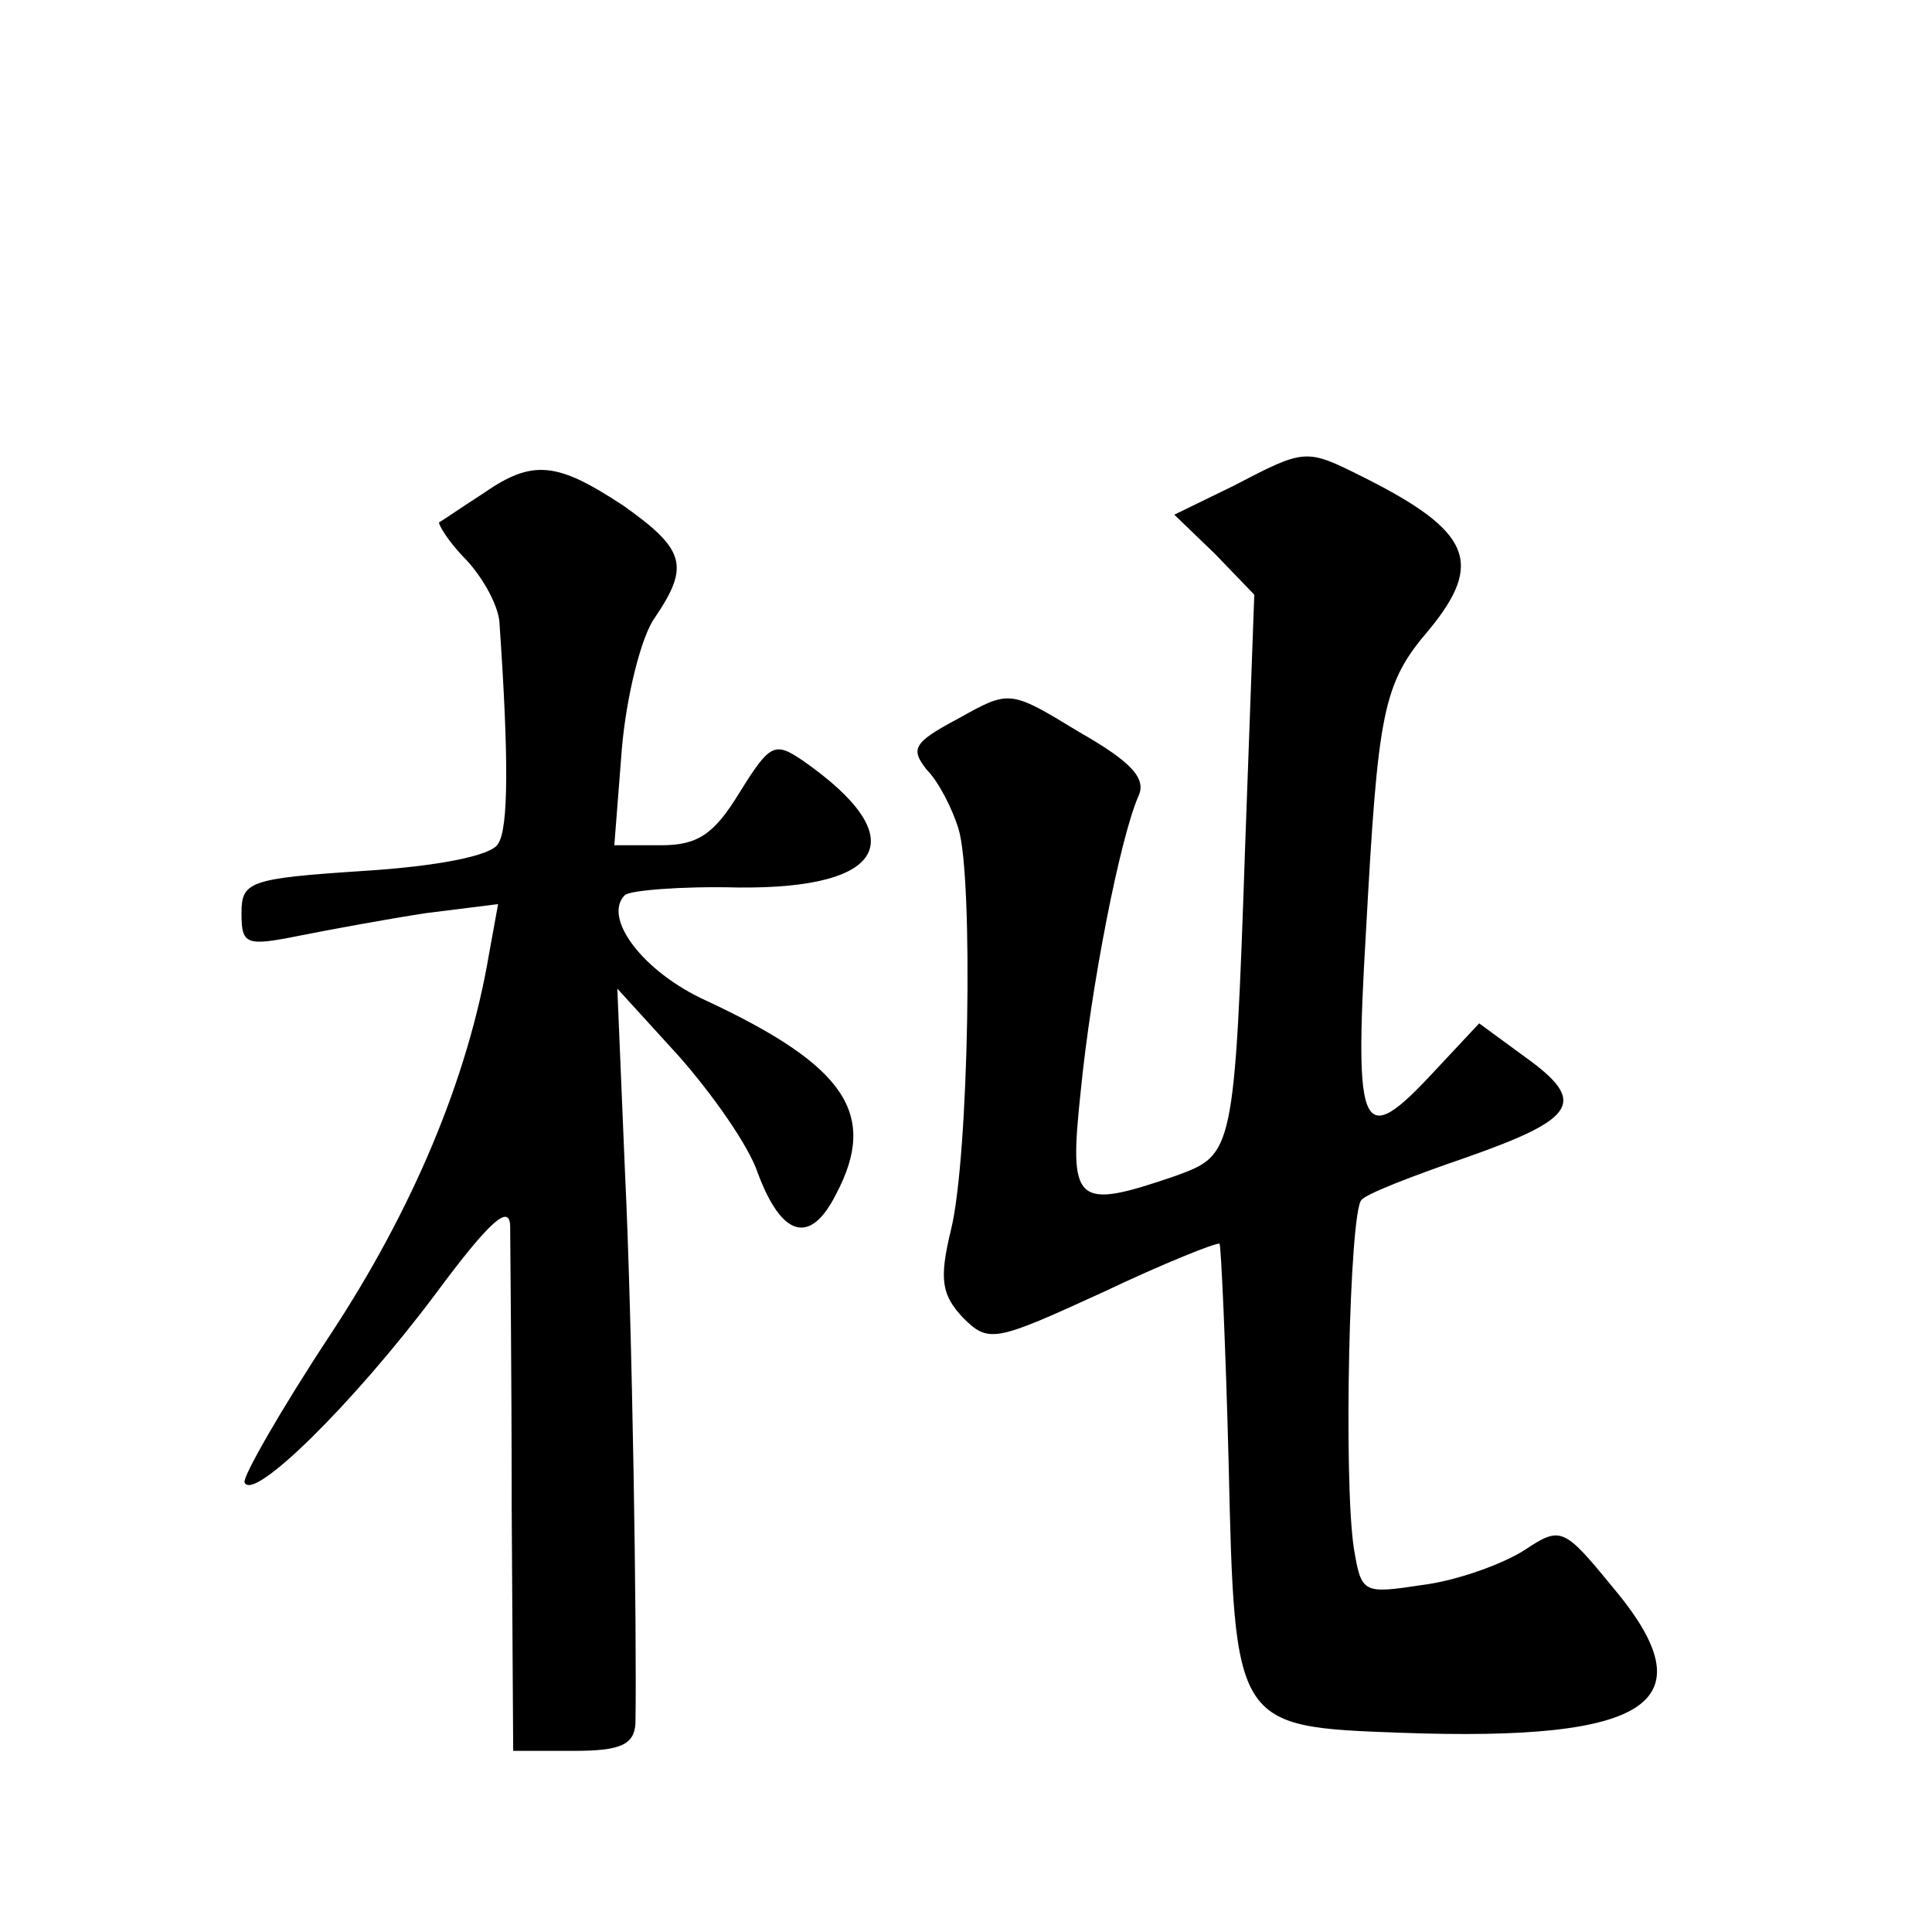 <?xml version="1.0" standalone="no"?>
<!DOCTYPE svg PUBLIC "-//W3C//DTD SVG 20010904//EN"
 "http://www.w3.org/TR/2001/REC-SVG-20010904/DTD/svg10.dtd">
<svg version="1.0" xmlns="http://www.w3.org/2000/svg"
 width="128pt" height="128pt" viewBox="0 0 128 128"
 preserveAspectRatio="xMidYMid meet">
<g transform="translate(0,128) scale(0.1,-0.1)"
fill="#0" stroke="none">
<path d="M817 958 l-39 -19 27 -26 26 -27 -6 -165 c-7 -206 -8 -206 -46 -220 -67
-23 -71 -19 -63 56 7 71 26 167 38 195 6 12 -4 23 -39 43 -46 28 -46 28 -80 9 -30
-16 -32 -20 -21 -34 8 -8 17 -26 21 -39 10 -32 7 -218 -5 -266 -8 -33 -6 -43 8
-58 17 -17 21 -16 93 17 40 19 75 33 77 32 1 -2 4 -67 6 -145 4 -175 4 -175 114
-179 166 -6 205 20 140 97 -32 39 -34 40 -58 24 -14 -9 -44 -20 -67 -23 -40 -6
-41 -6 -46 24 -7 45 -3 223 5 231 3 4 34 16 69 28 74 26 81 37 39 67 l-30 22 -29
-31 c-49 -53 -54 -44 -46 92 8 146 11 164 42 200 36 44 28 65 -44 101 -38 19 -38
19 -86 -6z M320 953 c-14 -9 -27 -18 -29 -19 -1 -1 6 -13 18 -25 12 -13 22 -32
22 -43 6 -87 6 -135 -1 -145 -4 -8 -41 -15 -89 -18 -76 -5 -81 -7 -81 -28 0 -21
3 -22 38 -15 20 4 58 11 84 15 l48 6 -6 -33 c-14 -83 -51 -170 -105 -252 -33 -50
-58 -94 -57 -98 5 -14 72 52 126 124 37 50 50 61 50 45 0 -12 1 -95 1 -184 l1 -163
40 0 c31 0 40 4 41 18 1 58 -2 265 -7 367 l-5 120 41 -45 c22 -25 46 -59 52 -77
16 -43 35 -48 52 -14 28 53 6 85 -86 128 -42 19 -69 55 -54 70 3 3 37 6 75 5 99
-1 116 33 43 84 -19 13 -22 11 -42 -21 -17 -28 -28 -35 -52 -35 l-31 0 5 64 c3
35 13 75 22 87 23 34 20 45 -21 74 -44 29 -60 31 -93 8z"/>
</g>
</svg>
